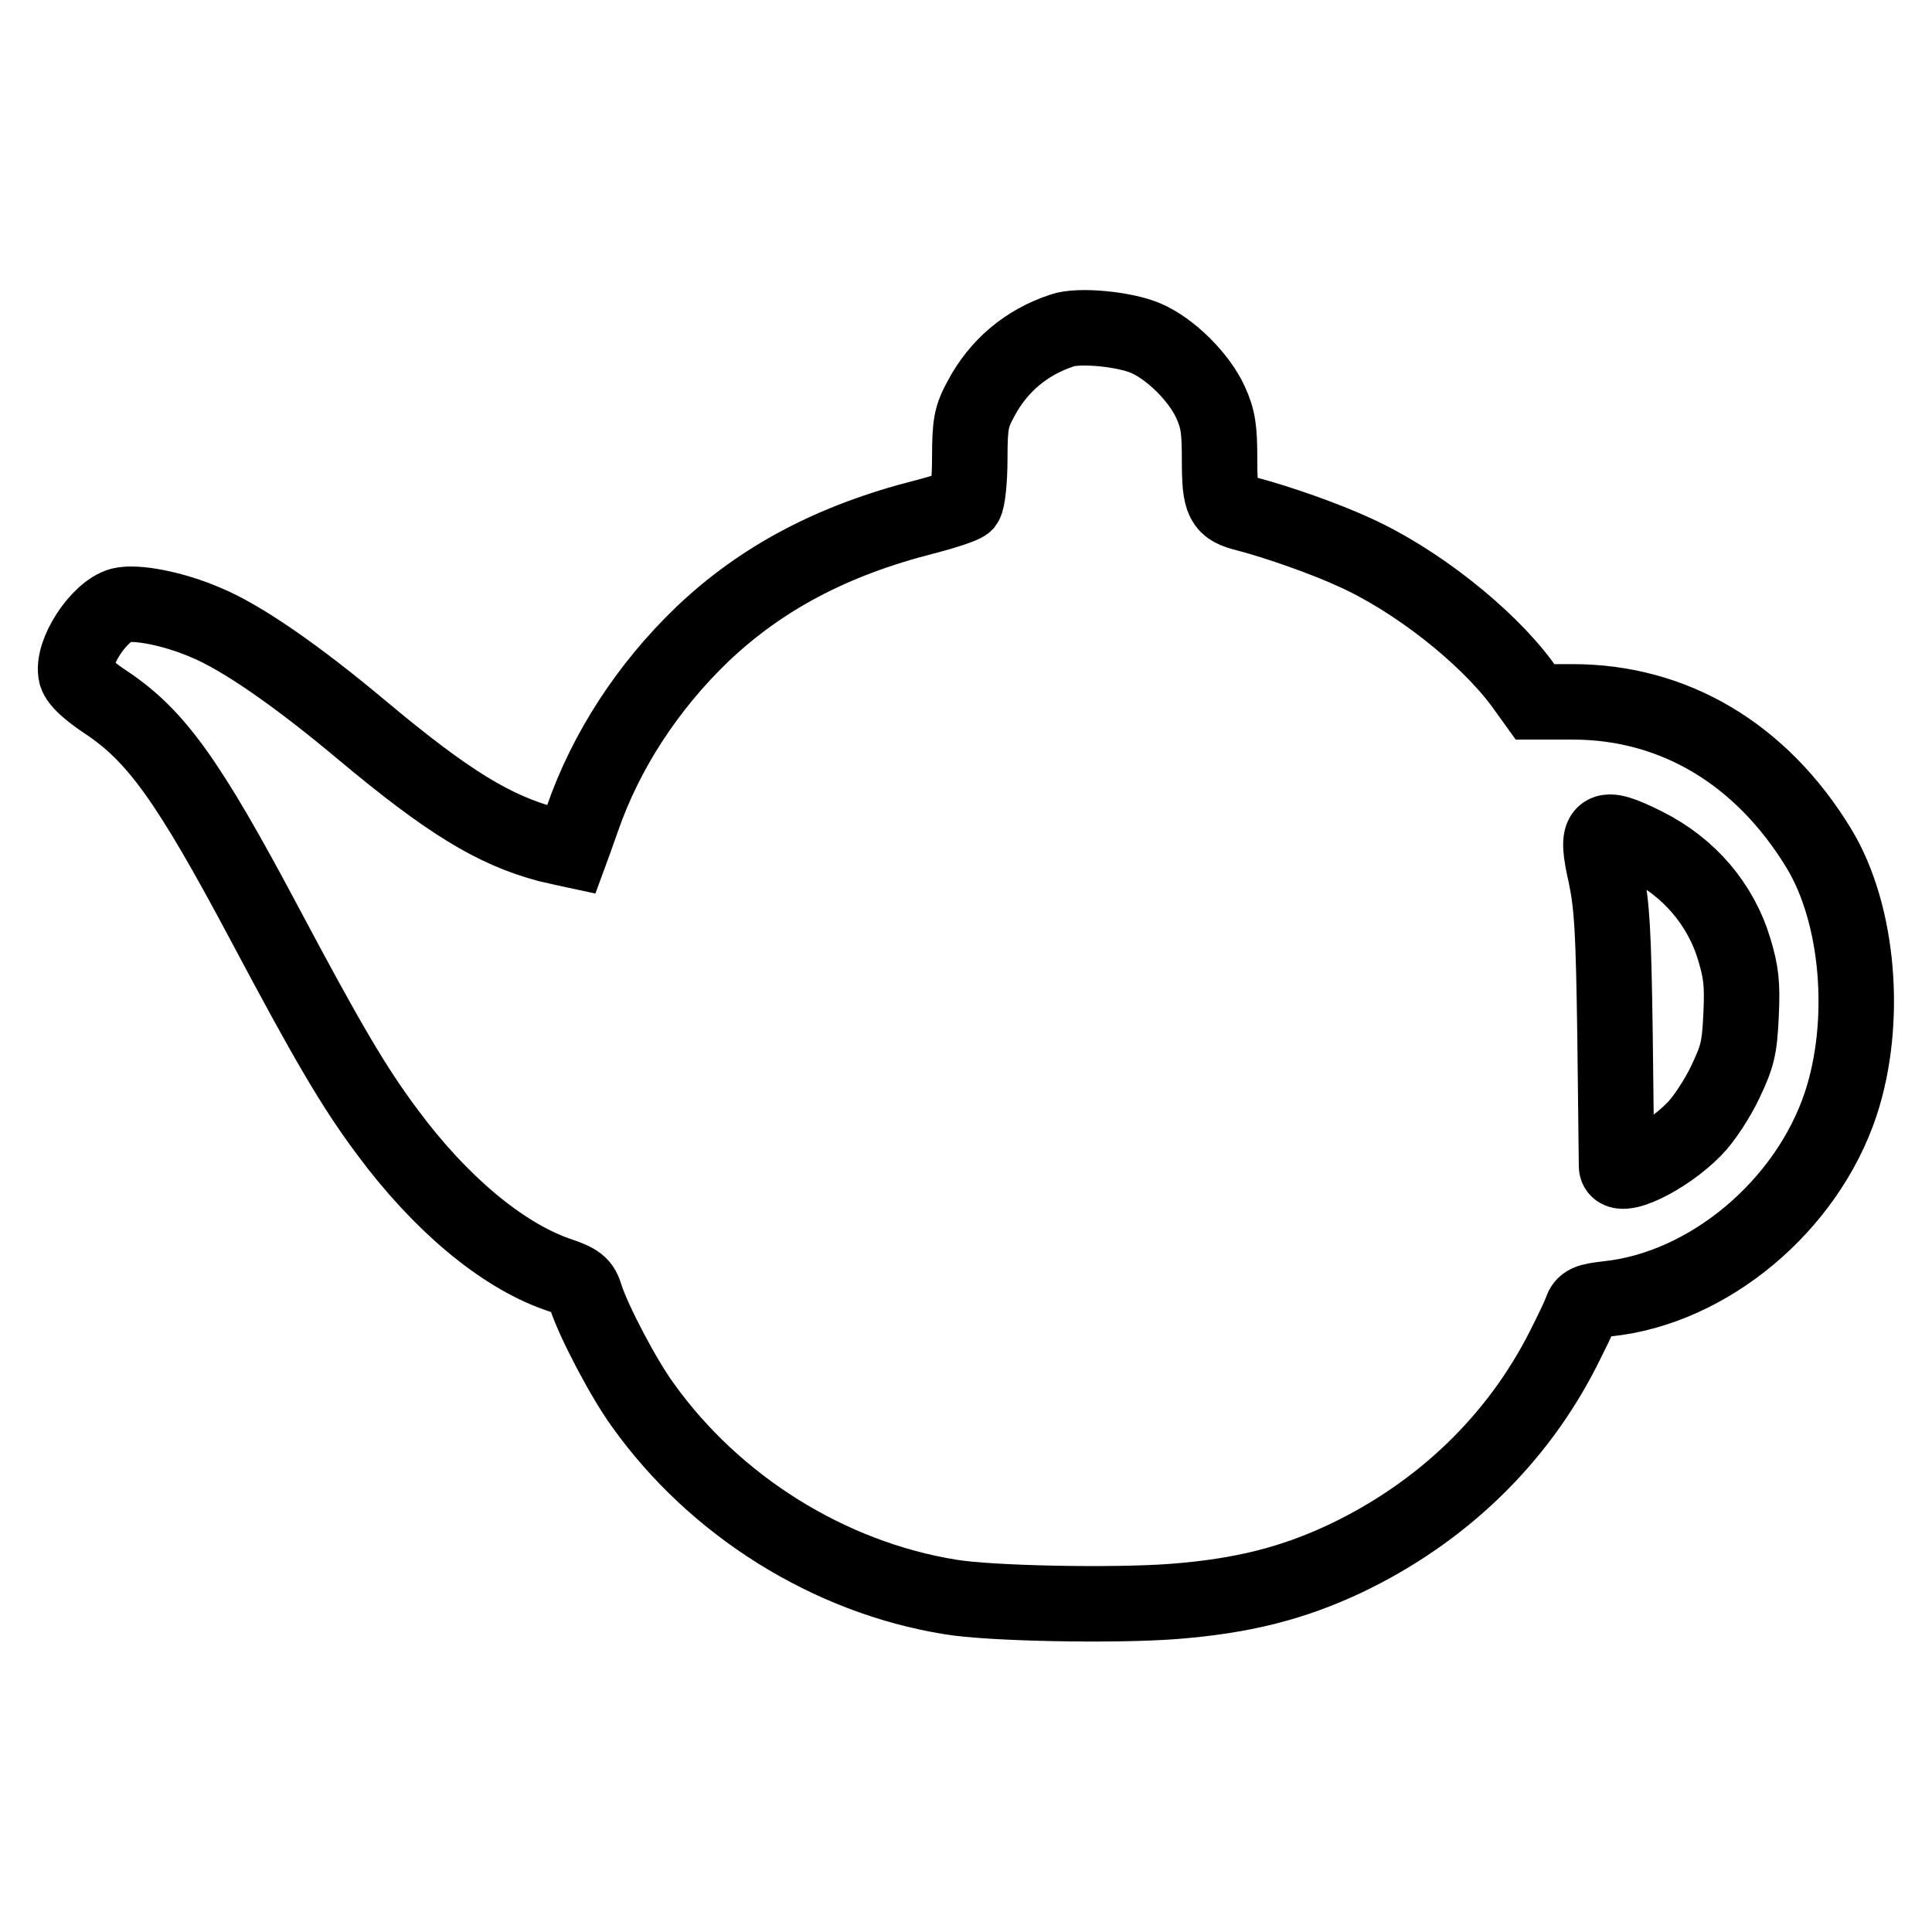 <?xml version="1.0" encoding="utf-8"?>
<!-- Svg Vector Icons : http://www.onlinewebfonts.com/icon -->
<!DOCTYPE svg PUBLIC "-//W3C//DTD SVG 1.1//EN" "http://www.w3.org/Graphics/SVG/1.1/DTD/svg11.dtd">
<svg version="1.1" xmlns="http://www.w3.org/2000/svg" xmlns:xlink="http://www.w3.org/1999/xlink" x="0px" y="0px" viewBox="0 0 256 256" enable-background="new 0 0 256 256" xml:space="preserve">
<g><g><g><path stroke-width="10" fill-opacity="0" stroke="#000000"  d="M140.7,43.8c-4.8,1.6-8.4,4.7-10.7,9c-1.3,2.4-1.5,3.3-1.5,8c0,2.9-0.3,5.5-0.6,5.9c-0.3,0.3-2.7,1.1-5.4,1.8c-12.2,3.1-21.6,8.1-29.4,15.5c-7.3,7-12.8,15.5-15.9,24.4c-0.8,2.3-1.5,4.2-1.5,4.2c0,0-1.4-0.3-3.1-0.7c-7.1-1.9-13.1-5.5-24.7-15.2c-8.7-7.3-16-12.3-20.6-14.2c-4.4-1.9-9.3-2.8-11.3-2.3c-2.9,0.8-6.6,6.4-5.9,9.2c0.3,0.9,1.6,2.1,4,3.7c6.6,4.4,10.9,10.4,20.9,29.2c8.4,15.8,11.9,21.8,16.4,27.8c6.9,9.3,15,16.1,22.3,18.7c3,1,3.4,1.4,3.9,3c1,3.2,5.1,11,7.6,14.4c9.5,13.3,24.6,22.8,40.7,25.4c5.3,0.9,21.8,1.2,29.6,0.6c9.1-0.7,15.8-2.4,22.8-5.7c12.8-6.1,22.8-15.8,28.9-27.9c1-2,2.1-4.2,2.3-4.9c0.4-1.1,0.9-1.3,3.5-1.6c13.4-1.4,26.4-12.3,30.9-25.8c3.6-10.9,2.4-25.2-2.9-33.9c-7.6-12.5-19.2-19.4-32.6-19.4h-5l-1.8-2.5c-4.7-6.3-14-13.7-22.3-17.4c-3.7-1.7-9.9-3.9-14.1-5c-3.2-0.8-3.6-1.5-3.6-7.2c0-4.1-0.2-5.4-1.2-7.6c-1.5-3.3-5.3-7.1-8.6-8.5C149,43.6,142.9,43,140.7,43.8z M218,112c5.8,2.9,10,7.8,11.8,13.8c0.9,3,1.1,4.5,0.9,8.7c-0.2,4.5-0.5,5.5-2.1,8.9c-1,2.1-2.8,4.9-4.1,6.2c-3.8,3.9-10.3,7-10.3,4.9c0-0.3-0.1-8.1-0.2-17.2c-0.2-14.1-0.4-17.2-1.2-21.2C211.3,109.6,212,109,218,112z"/></g></g></g>
</svg>